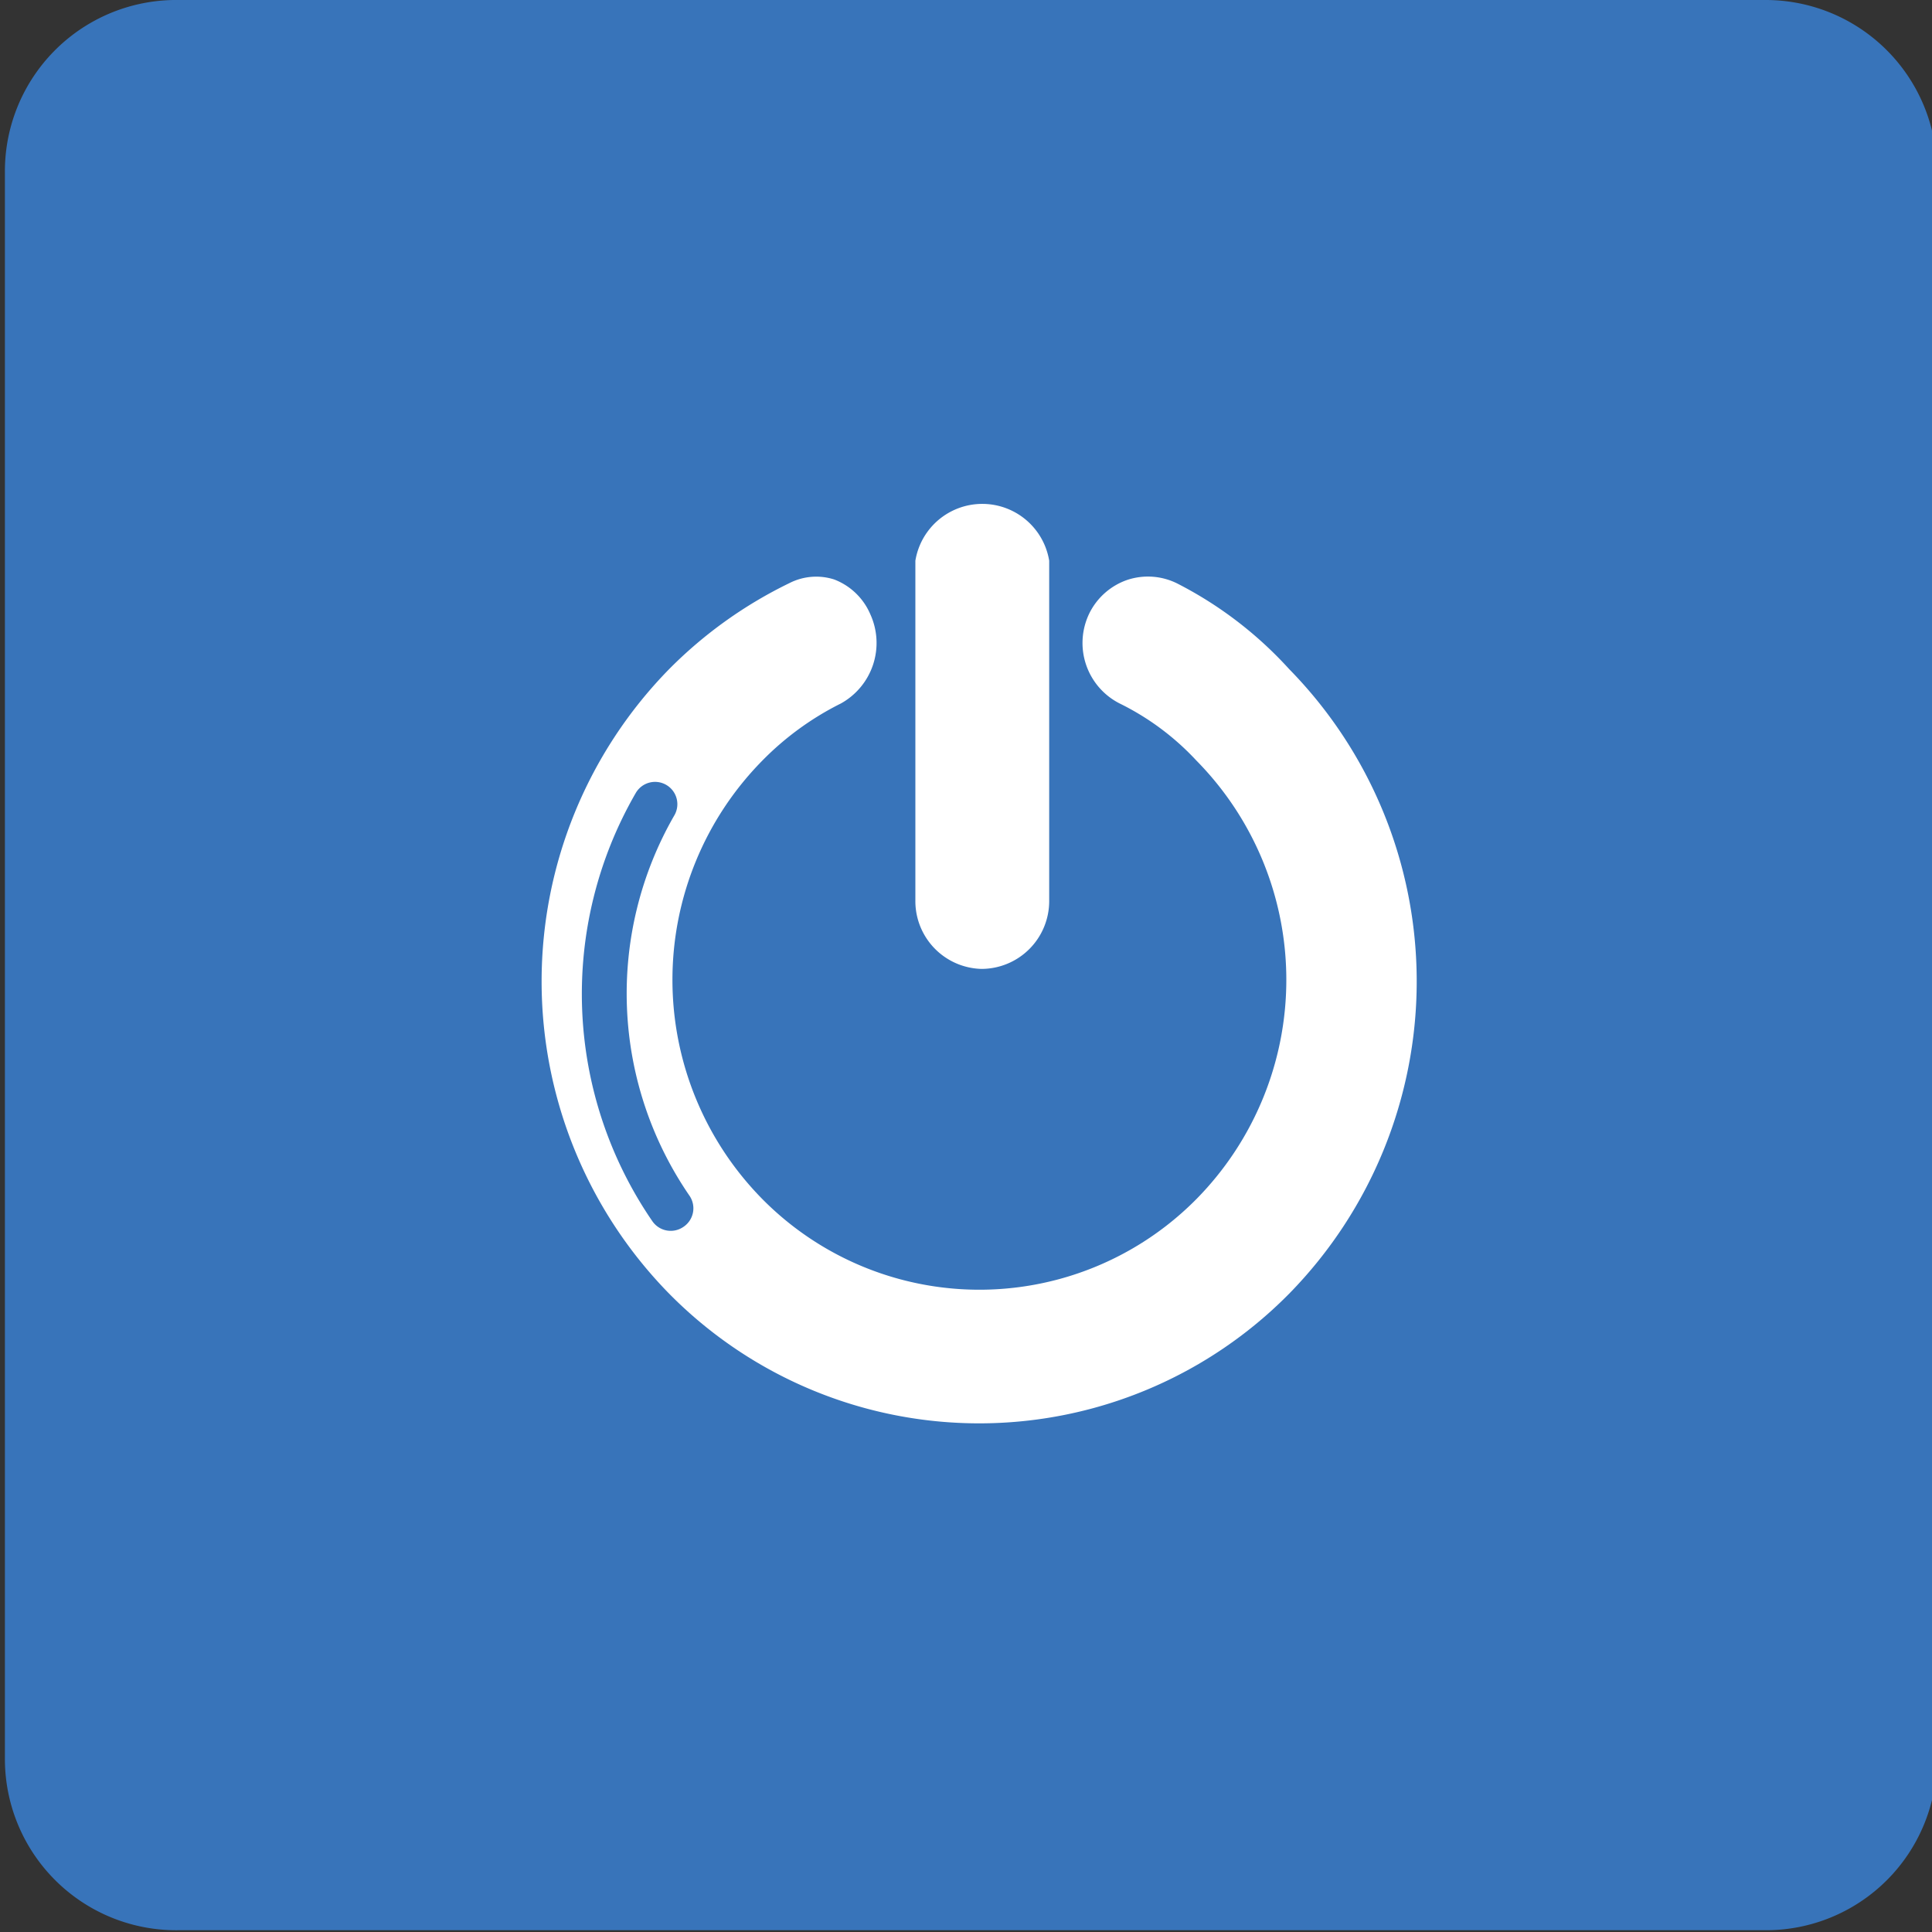 <svg id="Calque_1" data-name="Calque 1" xmlns="http://www.w3.org/2000/svg" viewBox="0 0 43.31 43.31">
  <rect x="0" y="0" width="43.31" height="43.31" fill="#333333" stroke="none"/>
  <title>Plan de travail 196</title>
  <path d="M39.59,0H4A3.84,3.84,0,0,0,.11,3.87V39.45A3.84,3.84,0,0,0,4,43.27H39.59a3.83,3.83,0,0,0,3.83-3.83V3.87A3.84,3.84,0,0,0,39.59,0Z" fill="#3874ba"/>
  <path d="M22,21.72a1.52,1.52,0,0,0,1.52-1.52V12.57a1.52,1.52,0,0,0-3,0V20.2A1.52,1.52,0,0,0,22,21.72Z" fill="#fff"/>
  <path d="M28.9,15a8.79,8.79,0,0,0-2.49-1.91A1.47,1.47,0,0,0,25.27,13a1.49,1.49,0,0,0-.86.77,1.52,1.52,0,0,0,.69,2,5.89,5.89,0,0,1,1.72,1.28,7,7,0,0,1,0,9.83,6.84,6.84,0,0,1-9.73,0,7,7,0,0,1,0-9.83,6.58,6.58,0,0,1,1.76-1.28,1.55,1.55,0,0,0,.66-2,1.44,1.44,0,0,0-.81-.78,1.32,1.32,0,0,0-1,.08A9.83,9.83,0,0,0,15,15a10,10,0,0,0,0,14A9.76,9.76,0,0,0,28.9,29,10,10,0,0,0,28.9,15ZM15.31,27.51a.5.5,0,0,1-.69-.14,9,9,0,0,1-.37-9.59.5.5,0,1,1,.86.51,8,8,0,0,0,.35,8.52A.5.5,0,0,1,15.31,27.51Z" fill="#fff"/>
</svg>
